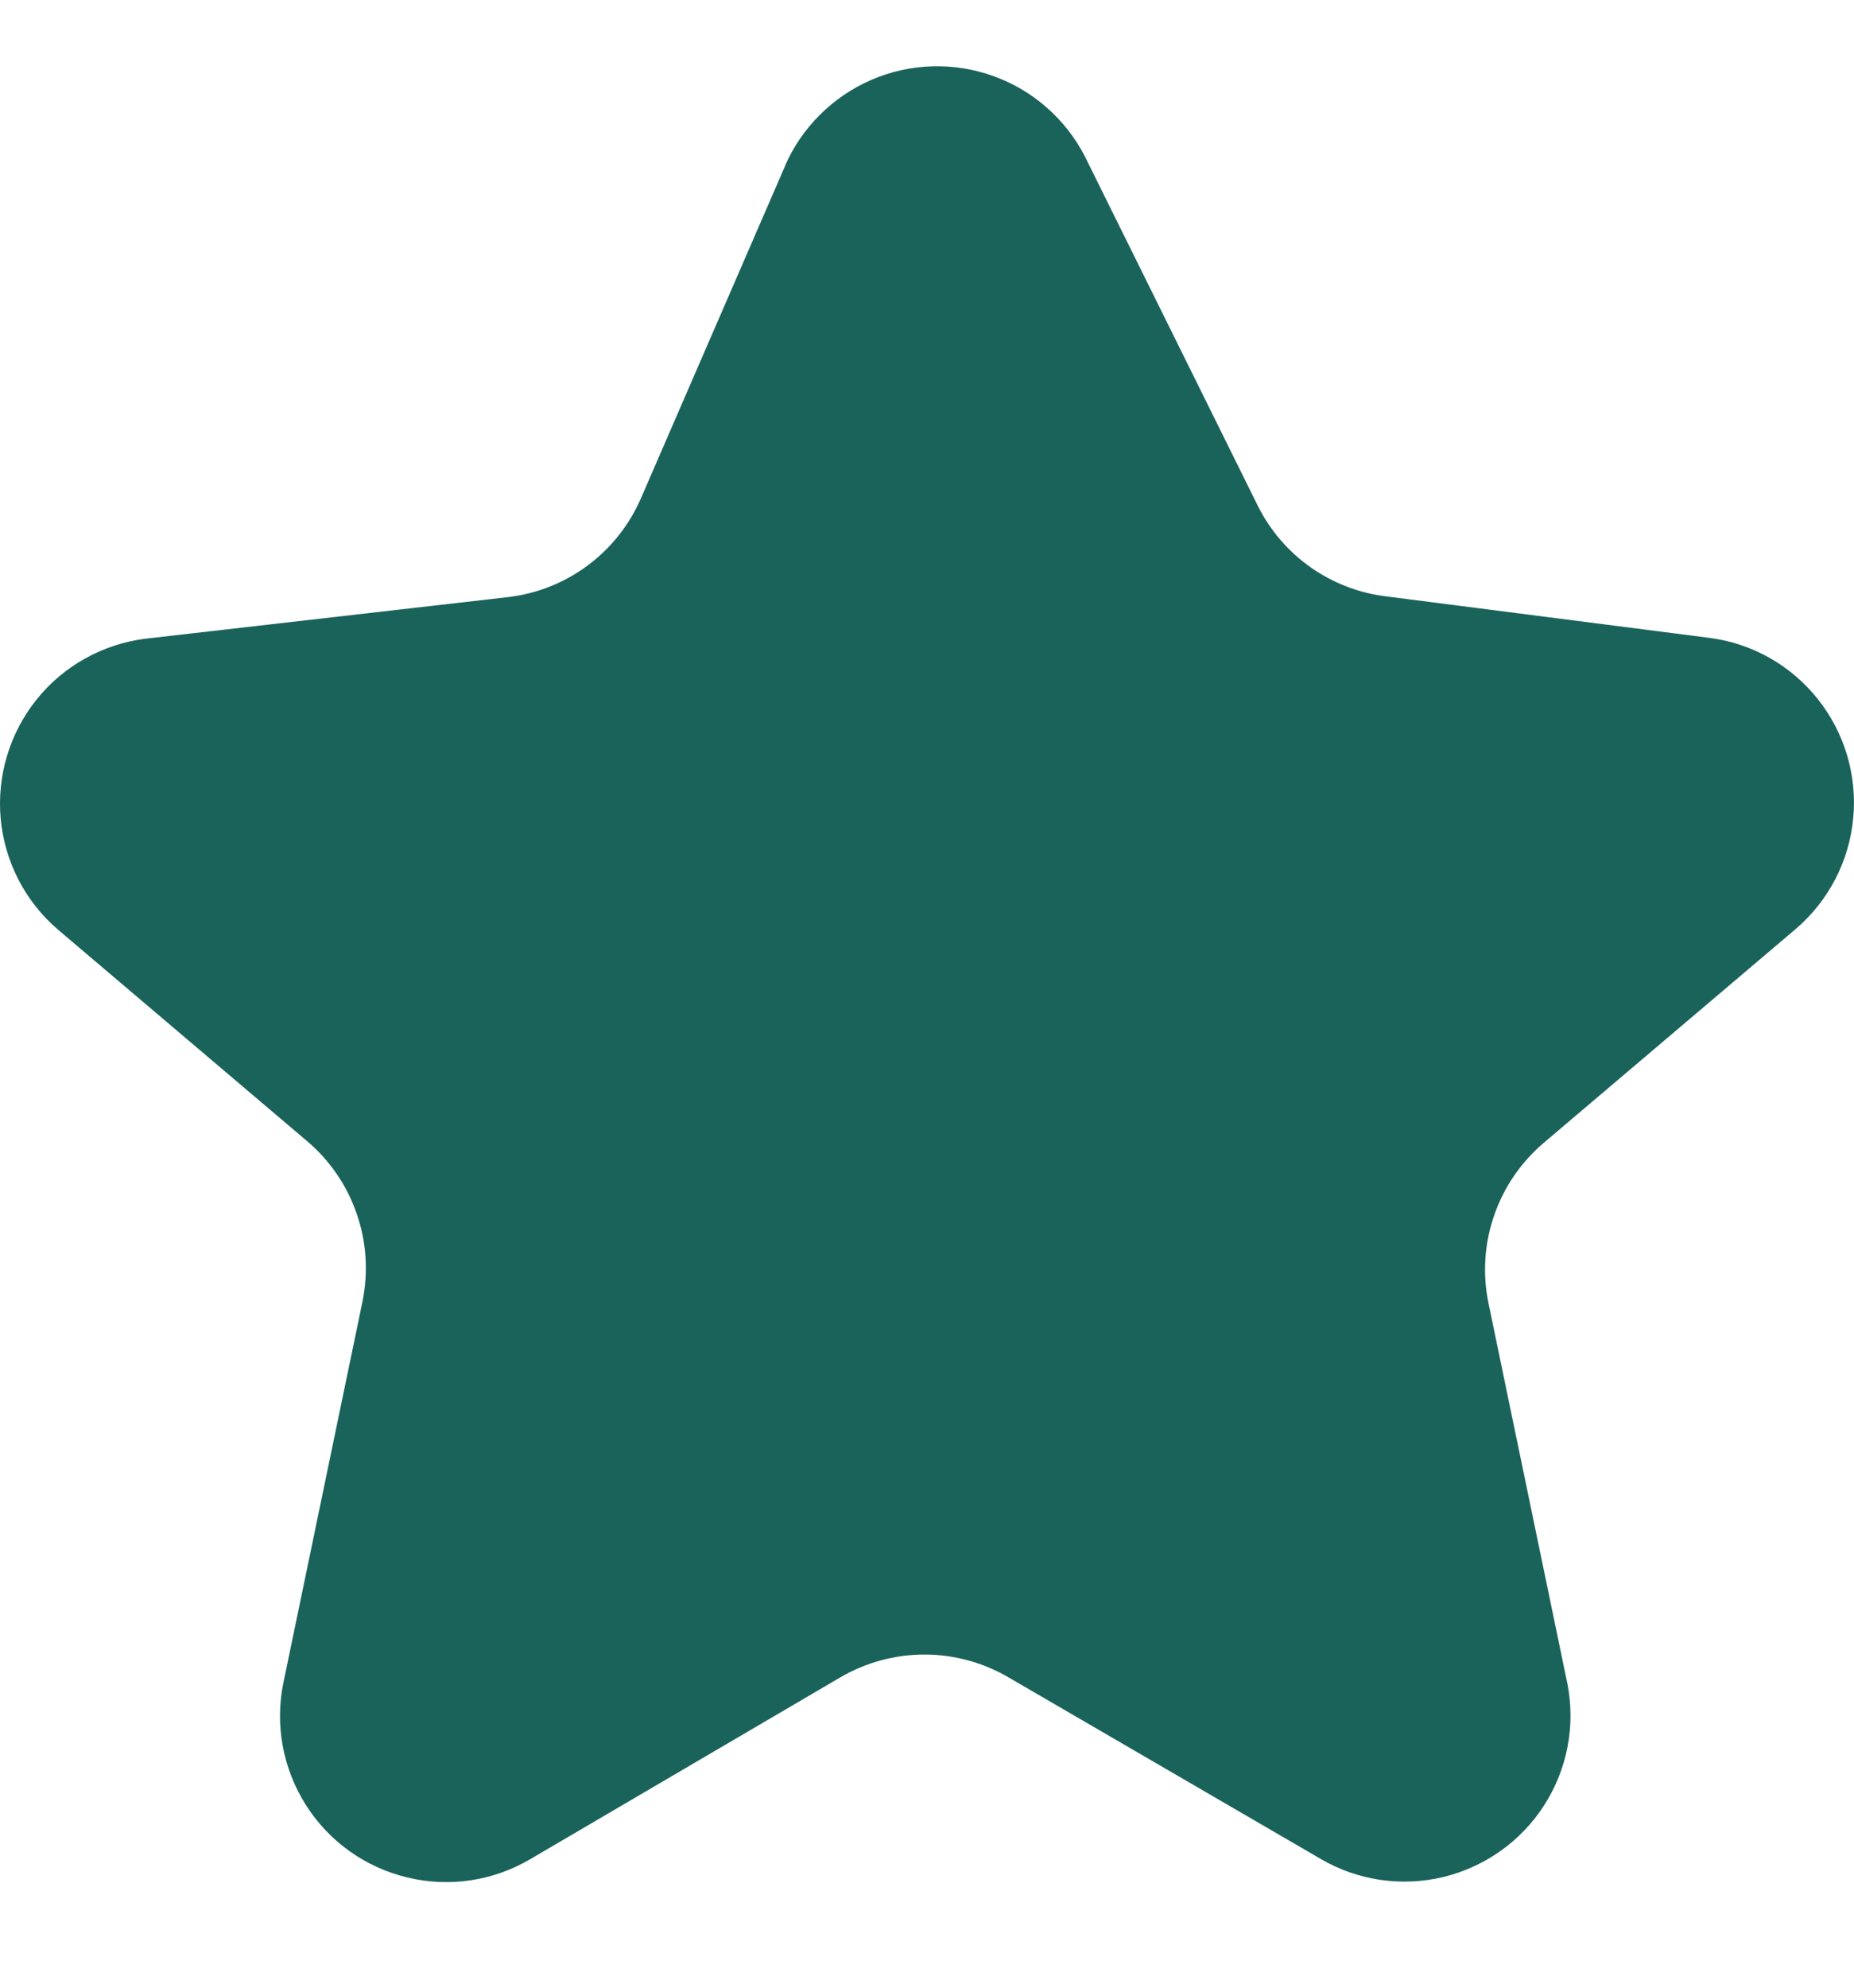 <svg width="14" height="15" viewBox="0 0 14 15" fill="none" xmlns="http://www.w3.org/2000/svg">
<path d="M8.191 1.178L9.498 3.817C9.685 4.192 10.047 4.448 10.463 4.5L12.911 4.814L12.911 4.814C13.233 4.856 13.525 5.022 13.727 5.276C13.929 5.53 14.025 5.852 13.994 6.175C13.964 6.498 13.809 6.796 13.563 7.008L11.66 8.622C11.487 8.768 11.357 8.957 11.283 9.171C11.209 9.384 11.194 9.614 11.24 9.835L11.836 12.707L11.836 12.706C11.898 13.024 11.835 13.352 11.66 13.624C11.485 13.896 11.212 14.089 10.898 14.165C10.584 14.24 10.253 14.192 9.974 14.029L7.617 12.659C7.424 12.546 7.204 12.486 6.981 12.486C6.757 12.486 6.537 12.546 6.344 12.659L4.006 14.029C3.725 14.195 3.392 14.245 3.075 14.168C2.758 14.092 2.483 13.896 2.309 13.62C2.135 13.345 2.074 13.013 2.141 12.694L2.737 9.823C2.782 9.601 2.768 9.372 2.693 9.158C2.62 8.945 2.489 8.755 2.317 8.61L0.436 7.014C0.189 6.802 0.035 6.502 0.005 6.178C-0.024 5.855 0.073 5.532 0.277 5.278C0.48 5.025 0.775 4.861 1.097 4.82L3.837 4.506C4.28 4.454 4.662 4.17 4.84 3.76L5.928 1.253L5.927 1.253C6.054 0.962 6.287 0.73 6.579 0.603C6.87 0.477 7.199 0.466 7.498 0.573C7.797 0.679 8.045 0.896 8.191 1.178L8.191 1.178Z" fill="#1A635B"/>
</svg>
